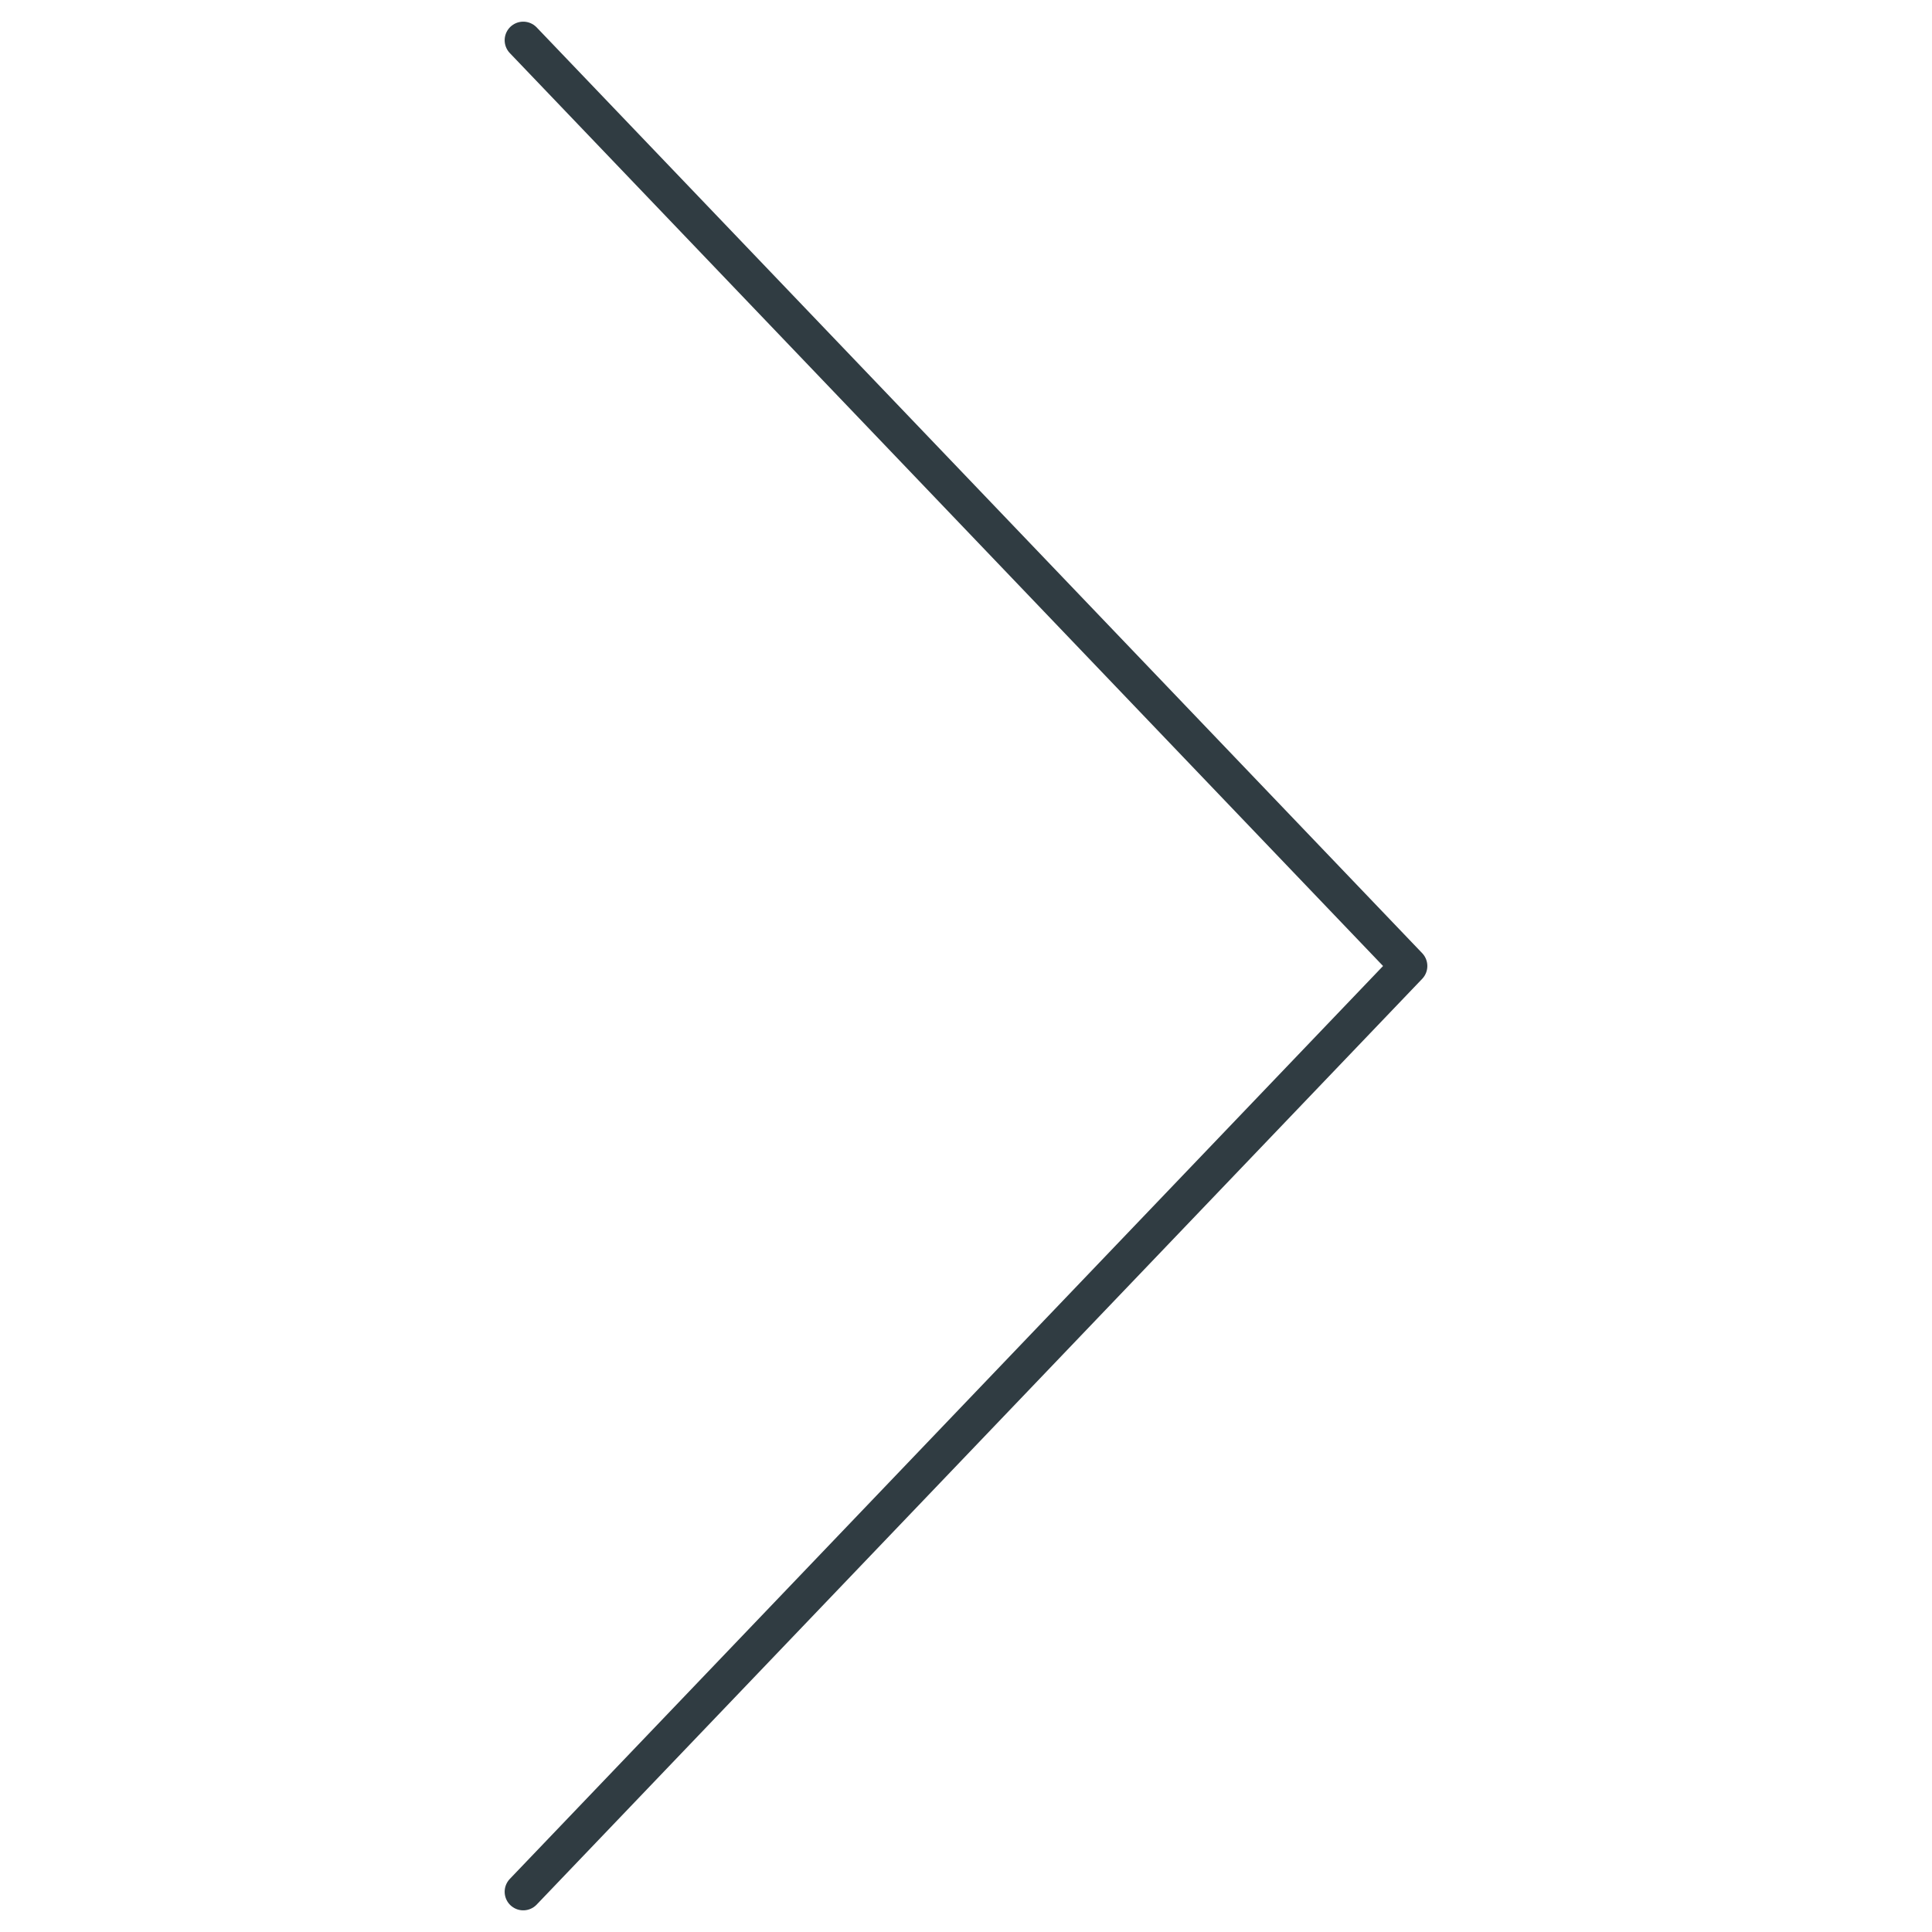 <svg width="52" height="52" viewBox="0 0 52 52" fill="none" xmlns="http://www.w3.org/2000/svg">
<path d="M14.083 1.083L37.917 26L14.083 50.917" stroke="#303C42" stroke-linecap="round" stroke-linejoin="round"/>
</svg>
